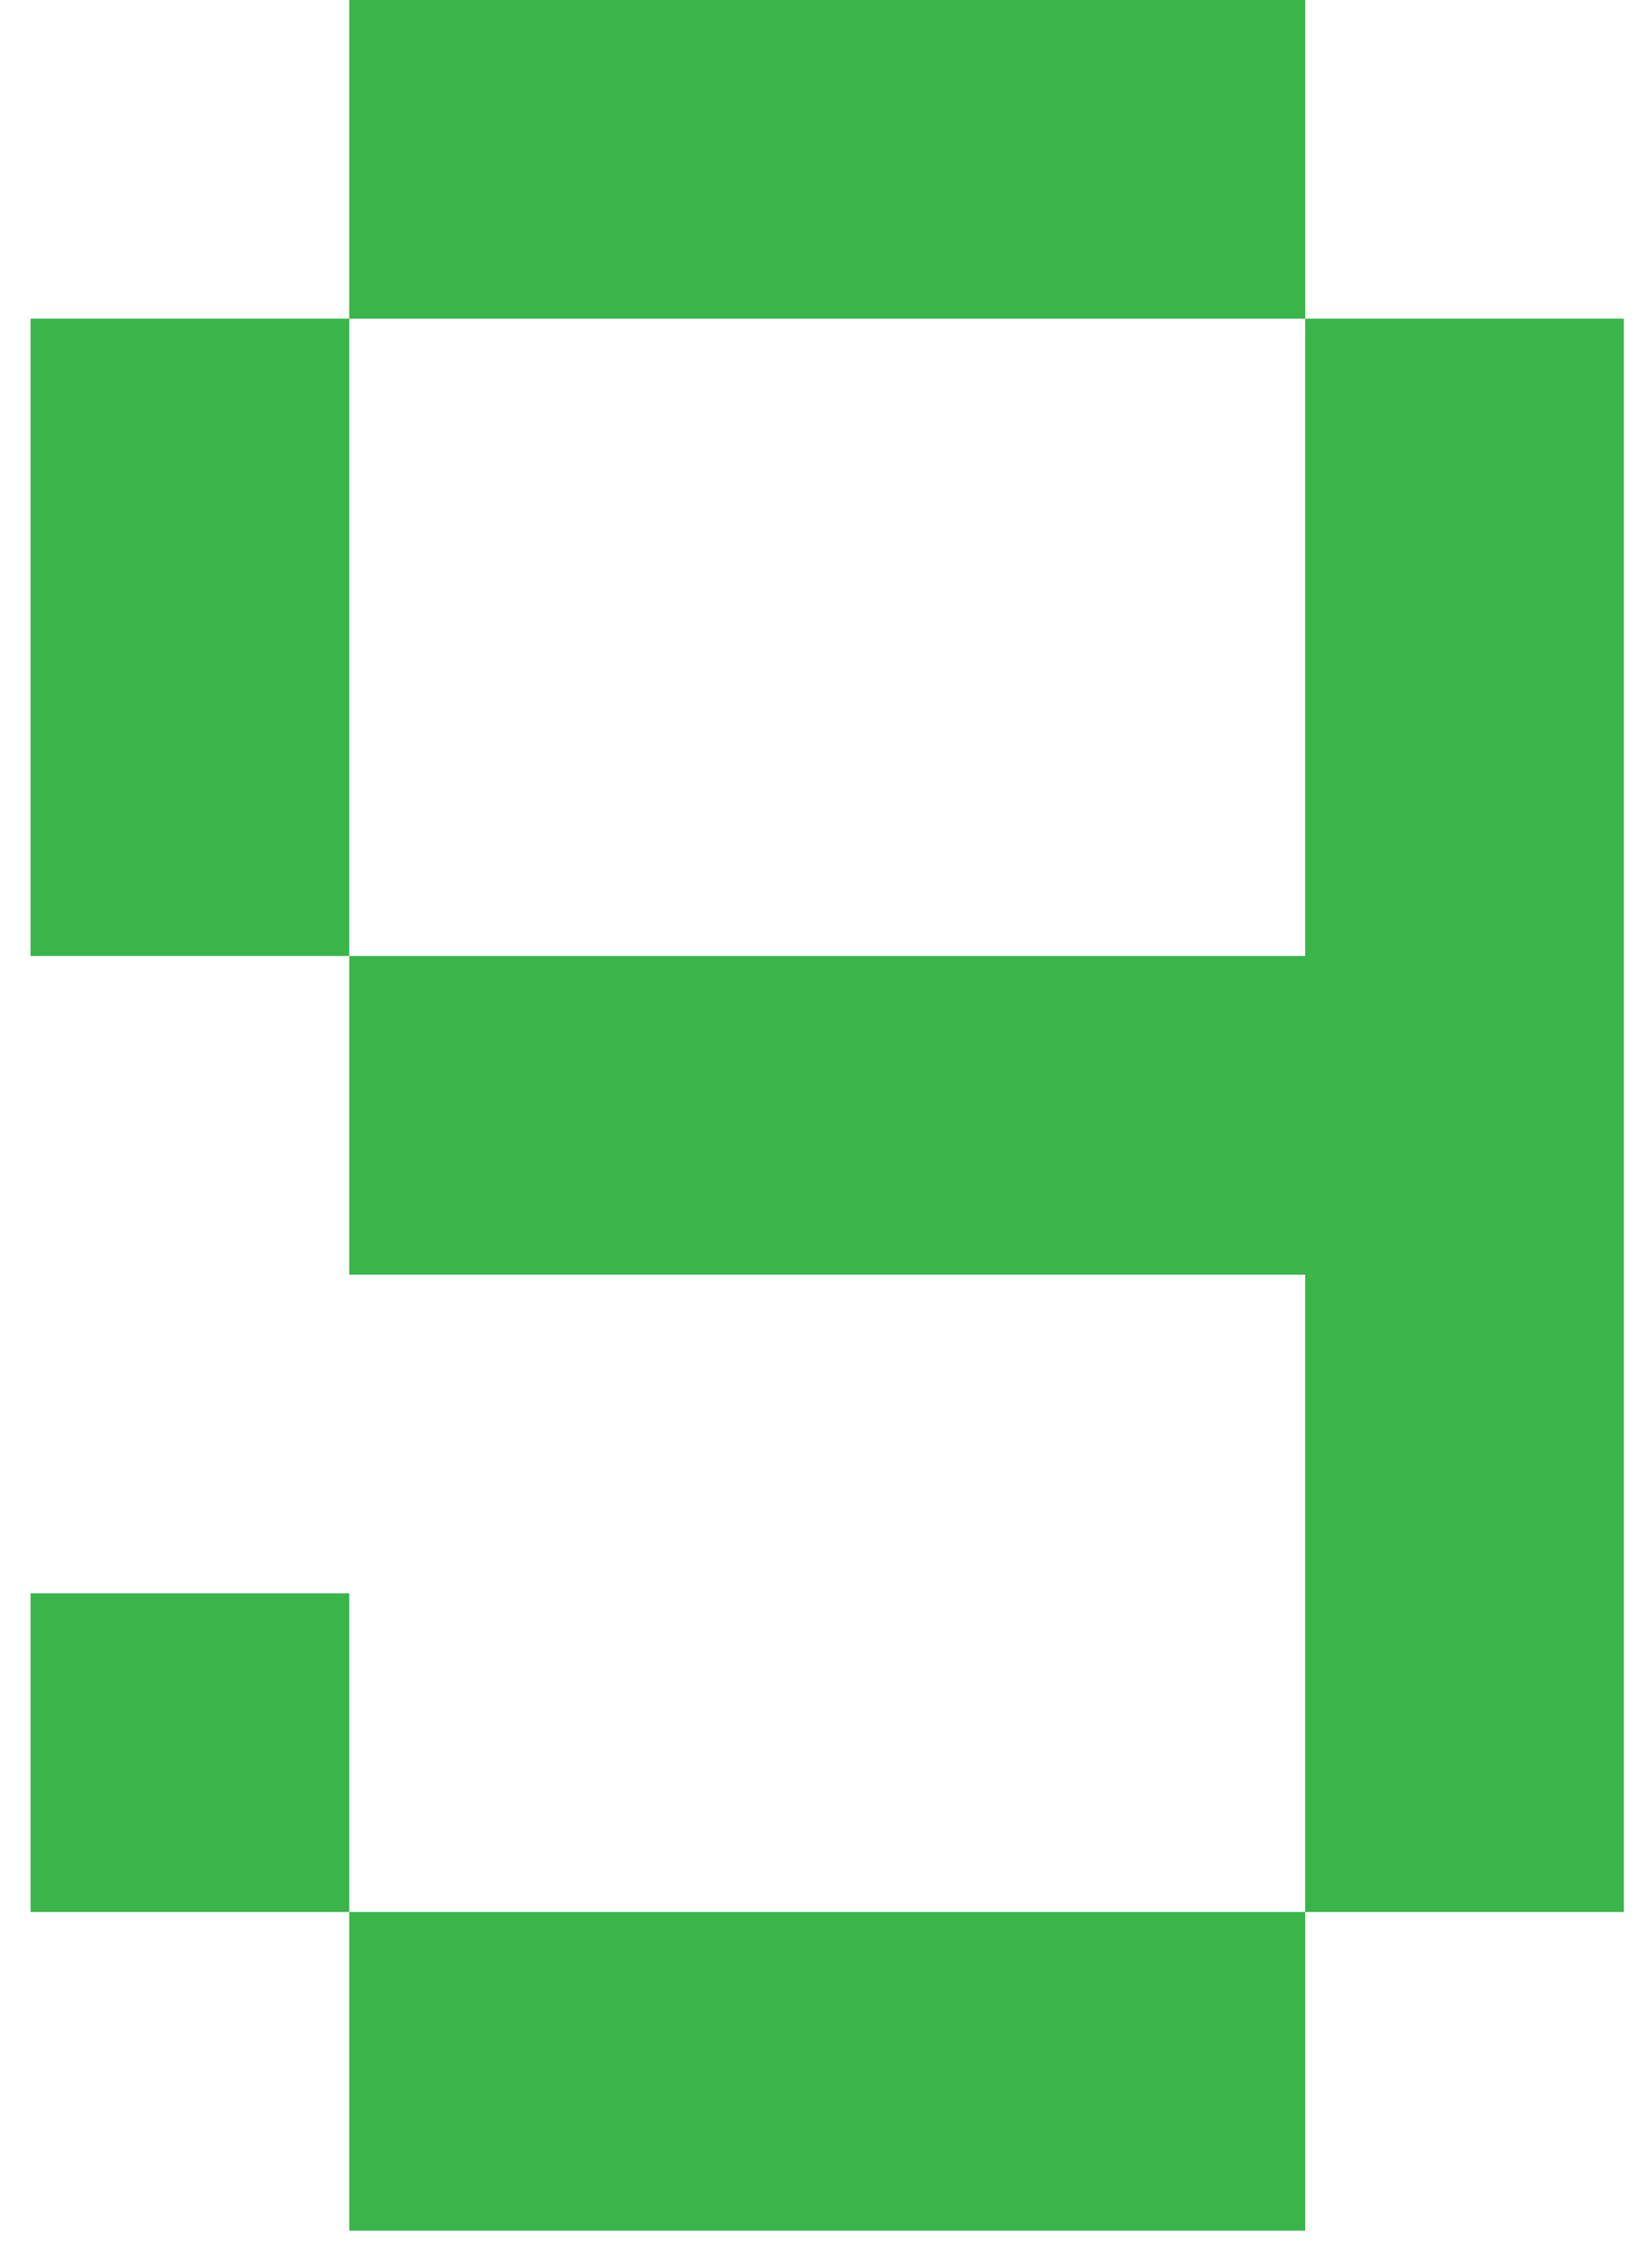 <svg version="1.1" width="27" height="37" xmlns="http://www.w3.org/2000/svg" xmlns:xlink="http://www.w3.org/1999/xlink">
  <!-- Exported by Scratch - http://scratch.mit.edu/ -->
  <g id="ID0.6063939682208002">
    <path id="ID0.8328106943517923" fill="#39B54A" d="M 21 126 L 84 126 L 84 147 L 21 147 L 21 126 Z " transform="matrix(0.248, 0, 0, 0.248, 0.5, 0)"/>
    <path id="ID0.9408666254021227" fill="#39B54A" d="M 105 21 L 105 126 L 84 126 L 84 84 L 21 84 L 21 63 L 84 63 L 84 21 L 105 21 " transform="matrix(0.248, 0, 0, 0.248, 0.5, 0)"/>
    <path id="ID0.9651000425219536" fill="#39B54A" d="M 0 105 L 21 105 L 21 126 L 0 126 L 0 105 Z " transform="matrix(0.248, 0, 0, 0.248, 0.5, 0)"/>
    <path id="ID0.03722084639593959" fill="#39B54A" d="M 0 21 L 21 21 L 21 63 L 0 63 L 0 21 Z " transform="matrix(0.248, 0, 0, 0.248, 0.5, 0)"/>
    <path id="ID0.2213728567585349" fill="#39B54A" d="M 21 0 L 84 0 L 84 21 L 21 21 L 21 0 Z " transform="matrix(0.248, 0, 0, 0.248, 0.5, 0)"/>
  </g>
</svg>